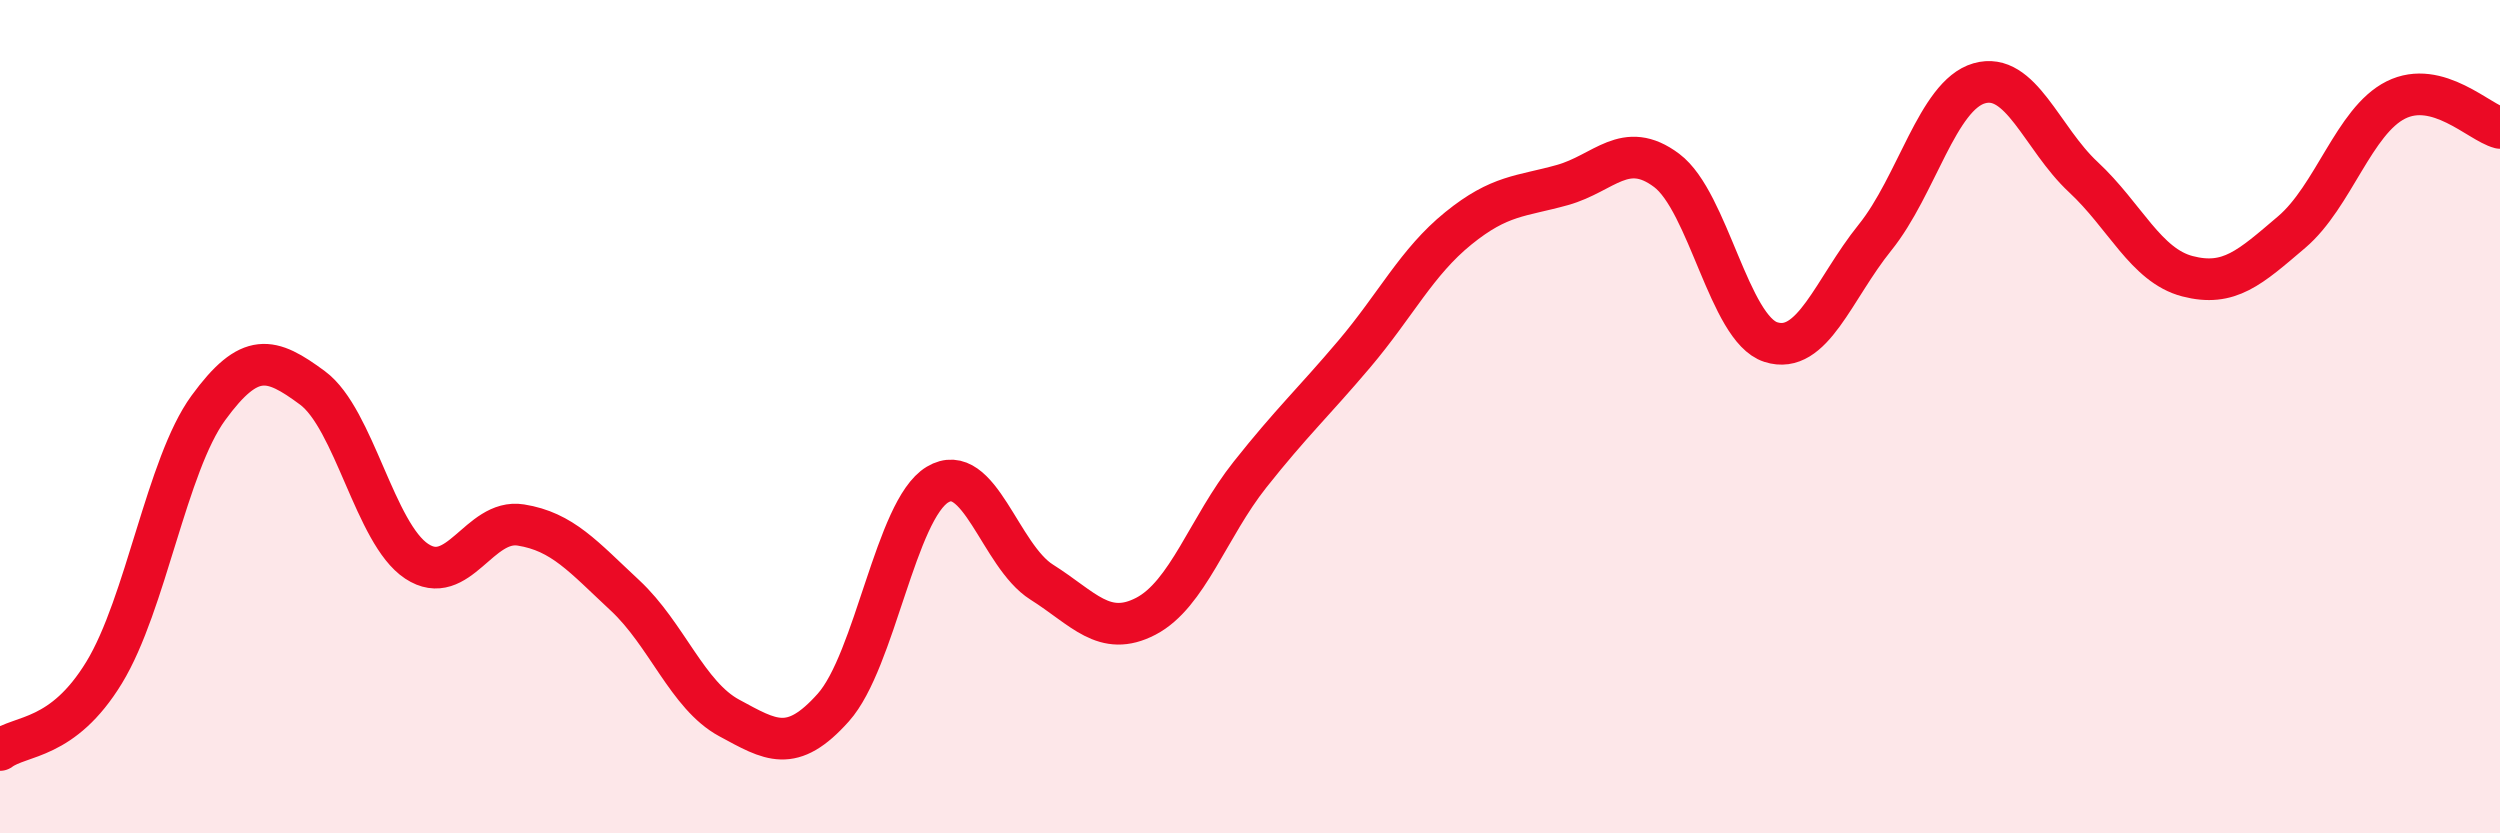
    <svg width="60" height="20" viewBox="0 0 60 20" xmlns="http://www.w3.org/2000/svg">
      <path
        d="M 0,18 C 0.5,17.63 1.5,17.78 2.5,16.14 C 3.5,14.5 4,11.16 5,9.79 C 6,8.42 6.5,8.57 7.5,9.31 C 8.5,10.05 9,12.81 10,13.47 C 11,14.13 11.5,12.44 12.5,12.6 C 13.5,12.76 14,13.36 15,14.29 C 16,15.22 16.5,16.69 17.5,17.23 C 18.5,17.77 19,18.1 20,16.98 C 21,15.86 21.5,12.23 22.5,11.63 C 23.5,11.03 24,13.34 25,13.97 C 26,14.6 26.5,15.31 27.5,14.79 C 28.5,14.27 29,12.65 30,11.39 C 31,10.13 31.5,9.68 32.5,8.5 C 33.5,7.32 34,6.29 35,5.48 C 36,4.67 36.5,4.72 37.5,4.44 C 38.5,4.16 39,3.34 40,4.09 C 41,4.84 41.5,7.89 42.5,8.21 C 43.5,8.53 44,6.94 45,5.7 C 46,4.46 46.5,2.29 47.5,2 C 48.5,1.71 49,3.32 50,4.25 C 51,5.18 51.5,6.37 52.5,6.63 C 53.5,6.89 54,6.42 55,5.57 C 56,4.72 56.5,2.9 57.5,2.4 C 58.5,1.9 59.5,2.94 60,3.07L60 20L0 20Z"
        fill="#EB0A25"
        opacity="0.1"
        stroke-linecap="round"
        stroke-linejoin="round"
      />
      <path
        d="M 0,18 C 0.5,17.63 1.5,17.78 2.5,16.14 C 3.5,14.5 4,11.16 5,9.79 C 6,8.42 6.5,8.57 7.5,9.31 C 8.5,10.05 9,12.81 10,13.47 C 11,14.13 11.5,12.44 12.5,12.6 C 13.5,12.76 14,13.36 15,14.29 C 16,15.22 16.5,16.69 17.5,17.23 C 18.5,17.77 19,18.1 20,16.98 C 21,15.86 21.5,12.23 22.5,11.63 C 23.5,11.03 24,13.34 25,13.97 C 26,14.6 26.5,15.31 27.5,14.79 C 28.5,14.27 29,12.65 30,11.39 C 31,10.13 31.5,9.68 32.5,8.5 C 33.5,7.32 34,6.29 35,5.48 C 36,4.67 36.5,4.72 37.5,4.44 C 38.5,4.16 39,3.34 40,4.09 C 41,4.84 41.5,7.89 42.5,8.21 C 43.5,8.53 44,6.94 45,5.7 C 46,4.46 46.5,2.29 47.5,2 C 48.5,1.71 49,3.32 50,4.25 C 51,5.18 51.5,6.37 52.5,6.63 C 53.5,6.89 54,6.42 55,5.57 C 56,4.72 56.5,2.9 57.5,2.4 C 58.5,1.9 59.5,2.94 60,3.07"
        stroke="#EB0A25"
        stroke-width="1"
        fill="none"
        stroke-linecap="round"
        stroke-linejoin="round"
      />
    </svg>
  
